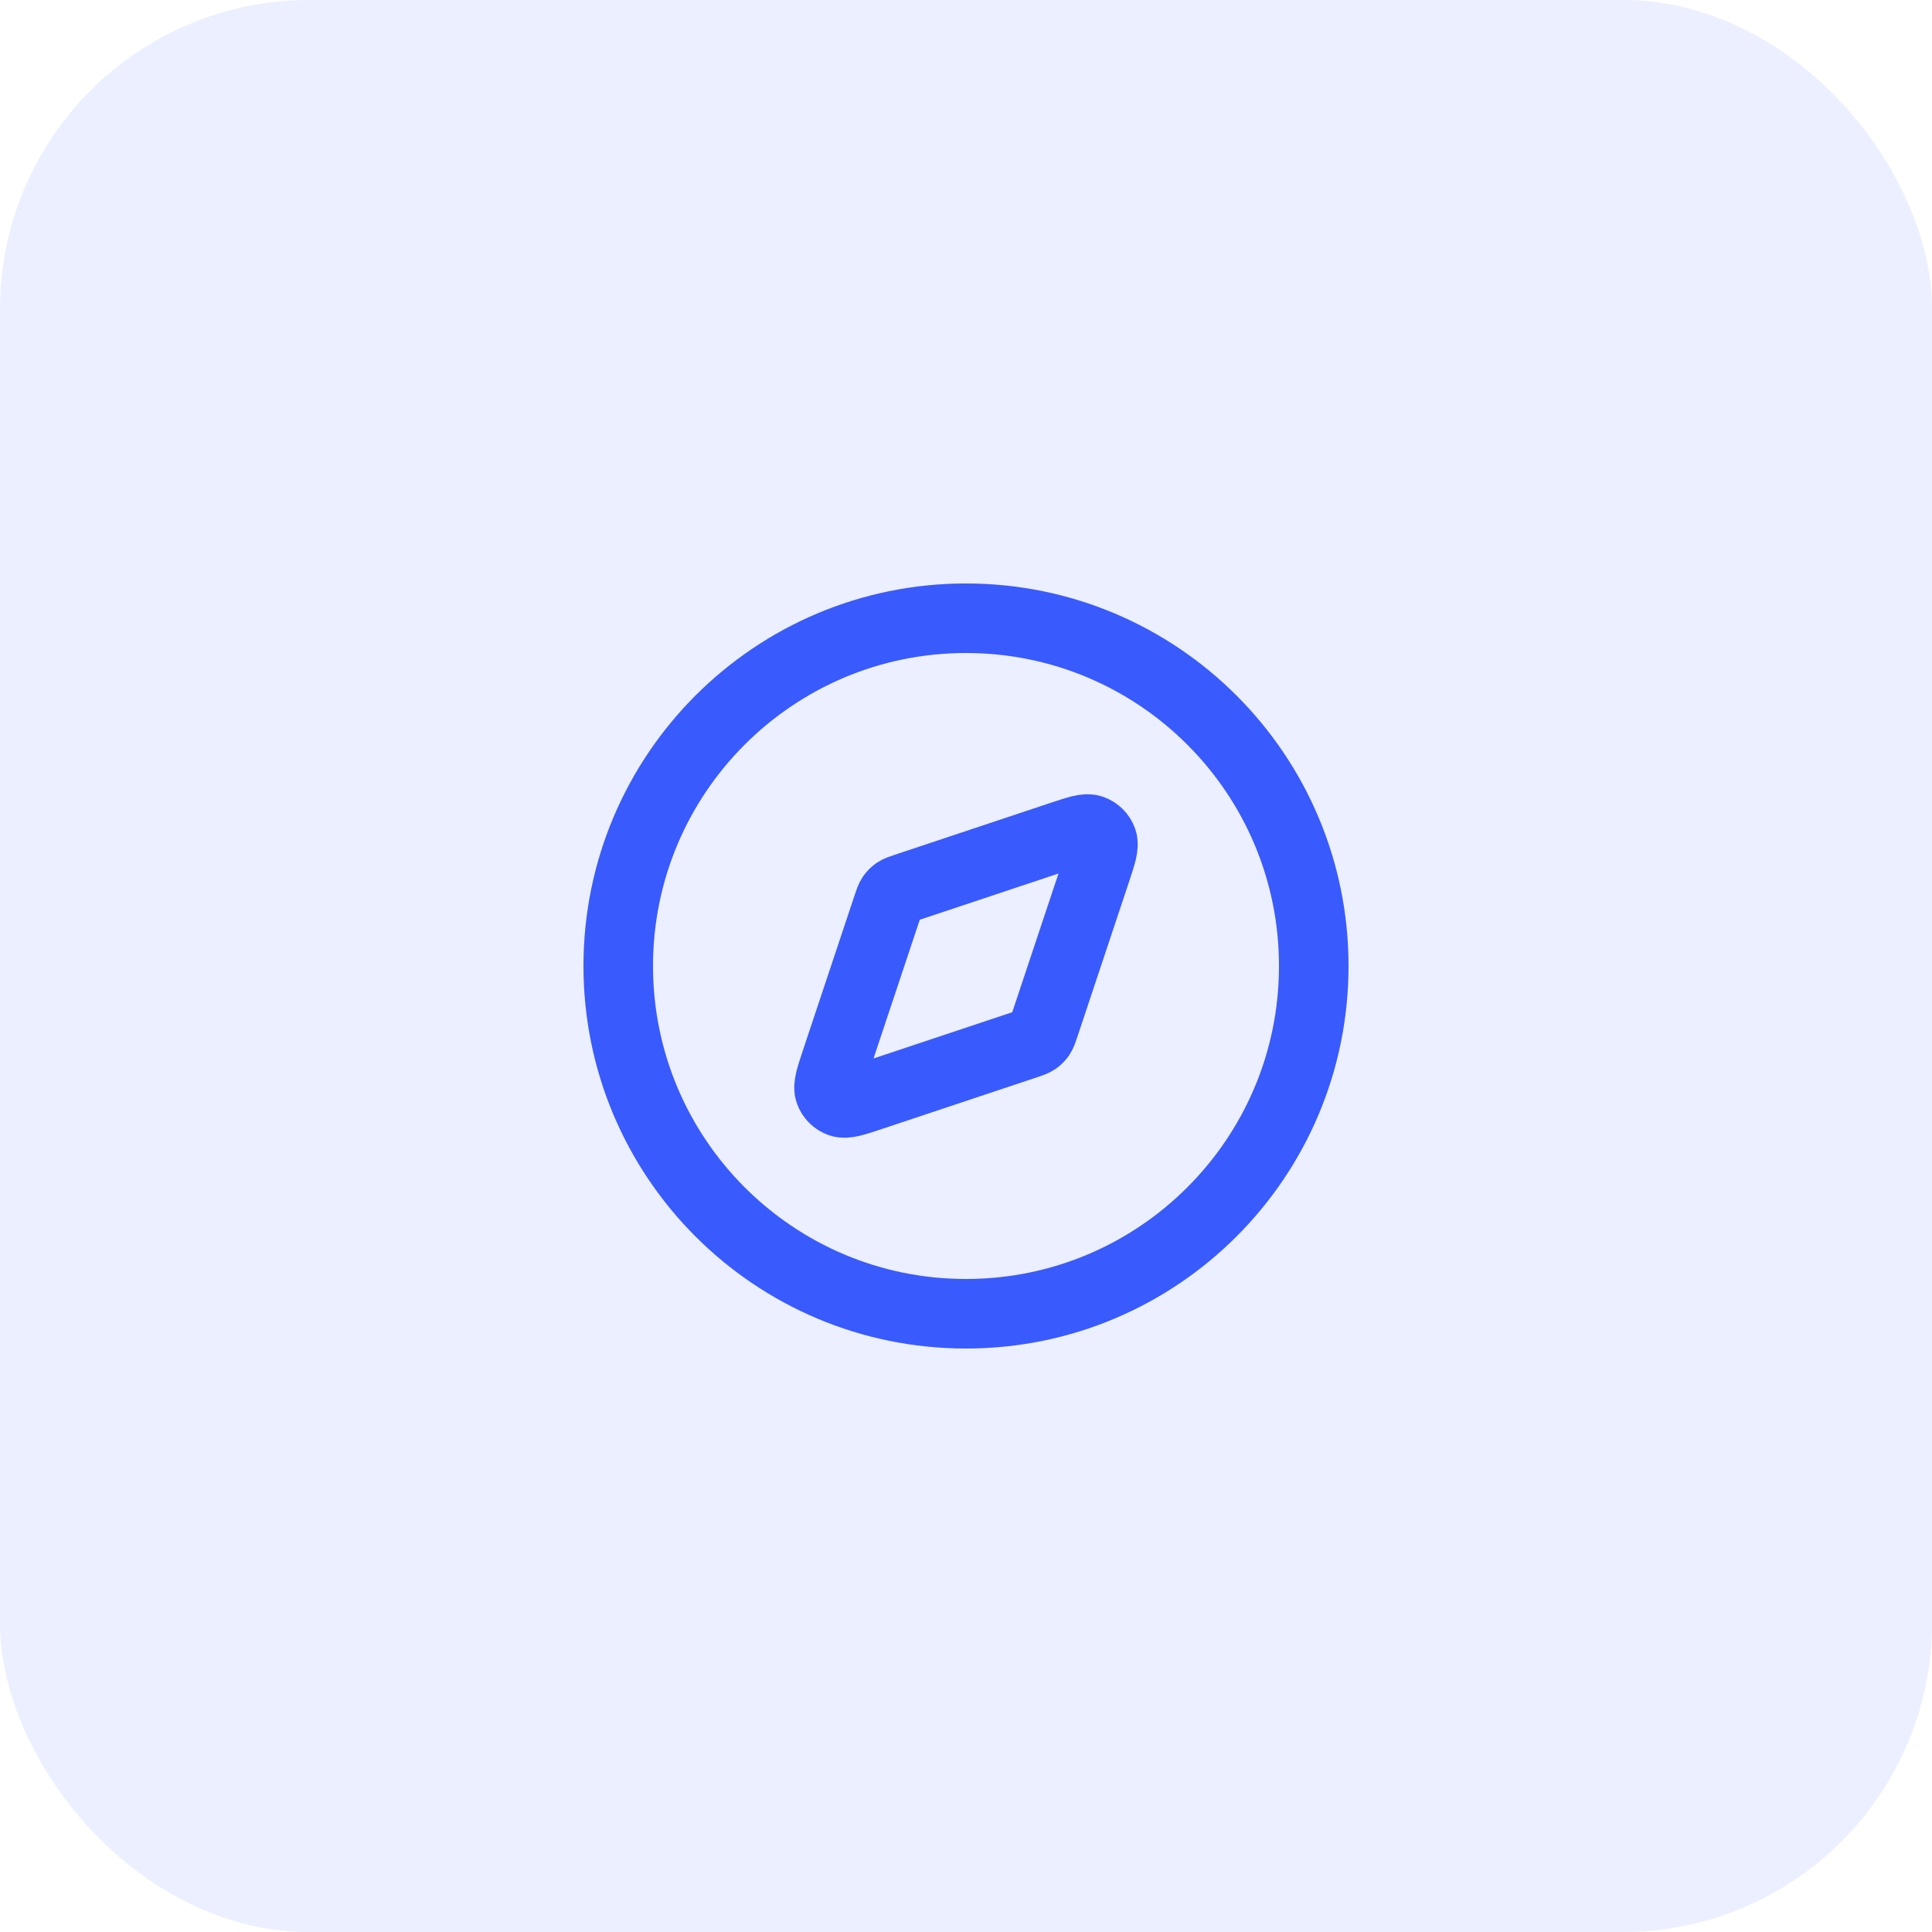 <svg width="50" height="50" viewBox="0 0 50 50" fill="none" xmlns="http://www.w3.org/2000/svg">
<g clip-path="url(#clip0_134_152)">
<rect width="50" height="50" rx="8" fill="#395AFC" fill-opacity="0.1"/>
<path d="M25 34C29.971 34 34 29.971 34 25C34 20.029 29.971 16 25 16C20.029 16 16 20.029 16 25C16 29.971 20.029 34 25 34Z" stroke="#395AFC" stroke-width="1.8" stroke-linecap="round" stroke-linejoin="round"/>
<path d="M27.45 21.639C27.89 21.493 28.109 21.419 28.256 21.472C28.383 21.517 28.483 21.617 28.528 21.744C28.581 21.891 28.507 22.11 28.361 22.55L27.022 26.567C26.98 26.692 26.959 26.754 26.924 26.806C26.892 26.852 26.852 26.892 26.806 26.924C26.754 26.959 26.692 26.98 26.567 27.022L22.55 28.361C22.11 28.507 21.891 28.581 21.744 28.528C21.617 28.483 21.517 28.383 21.472 28.256C21.419 28.109 21.493 27.89 21.639 27.45L22.978 23.433C23.02 23.308 23.041 23.246 23.076 23.194C23.108 23.148 23.148 23.108 23.194 23.076C23.246 23.041 23.308 23.02 23.433 22.978L27.45 21.639Z" stroke="#395AFC" stroke-width="1.8" stroke-linecap="round" stroke-linejoin="round"/>
</g>
<defs>
<clipPath id="clip0_134_152">
<rect width="50" height="50" fill="white"/>
</clipPath>
</defs>
</svg>
